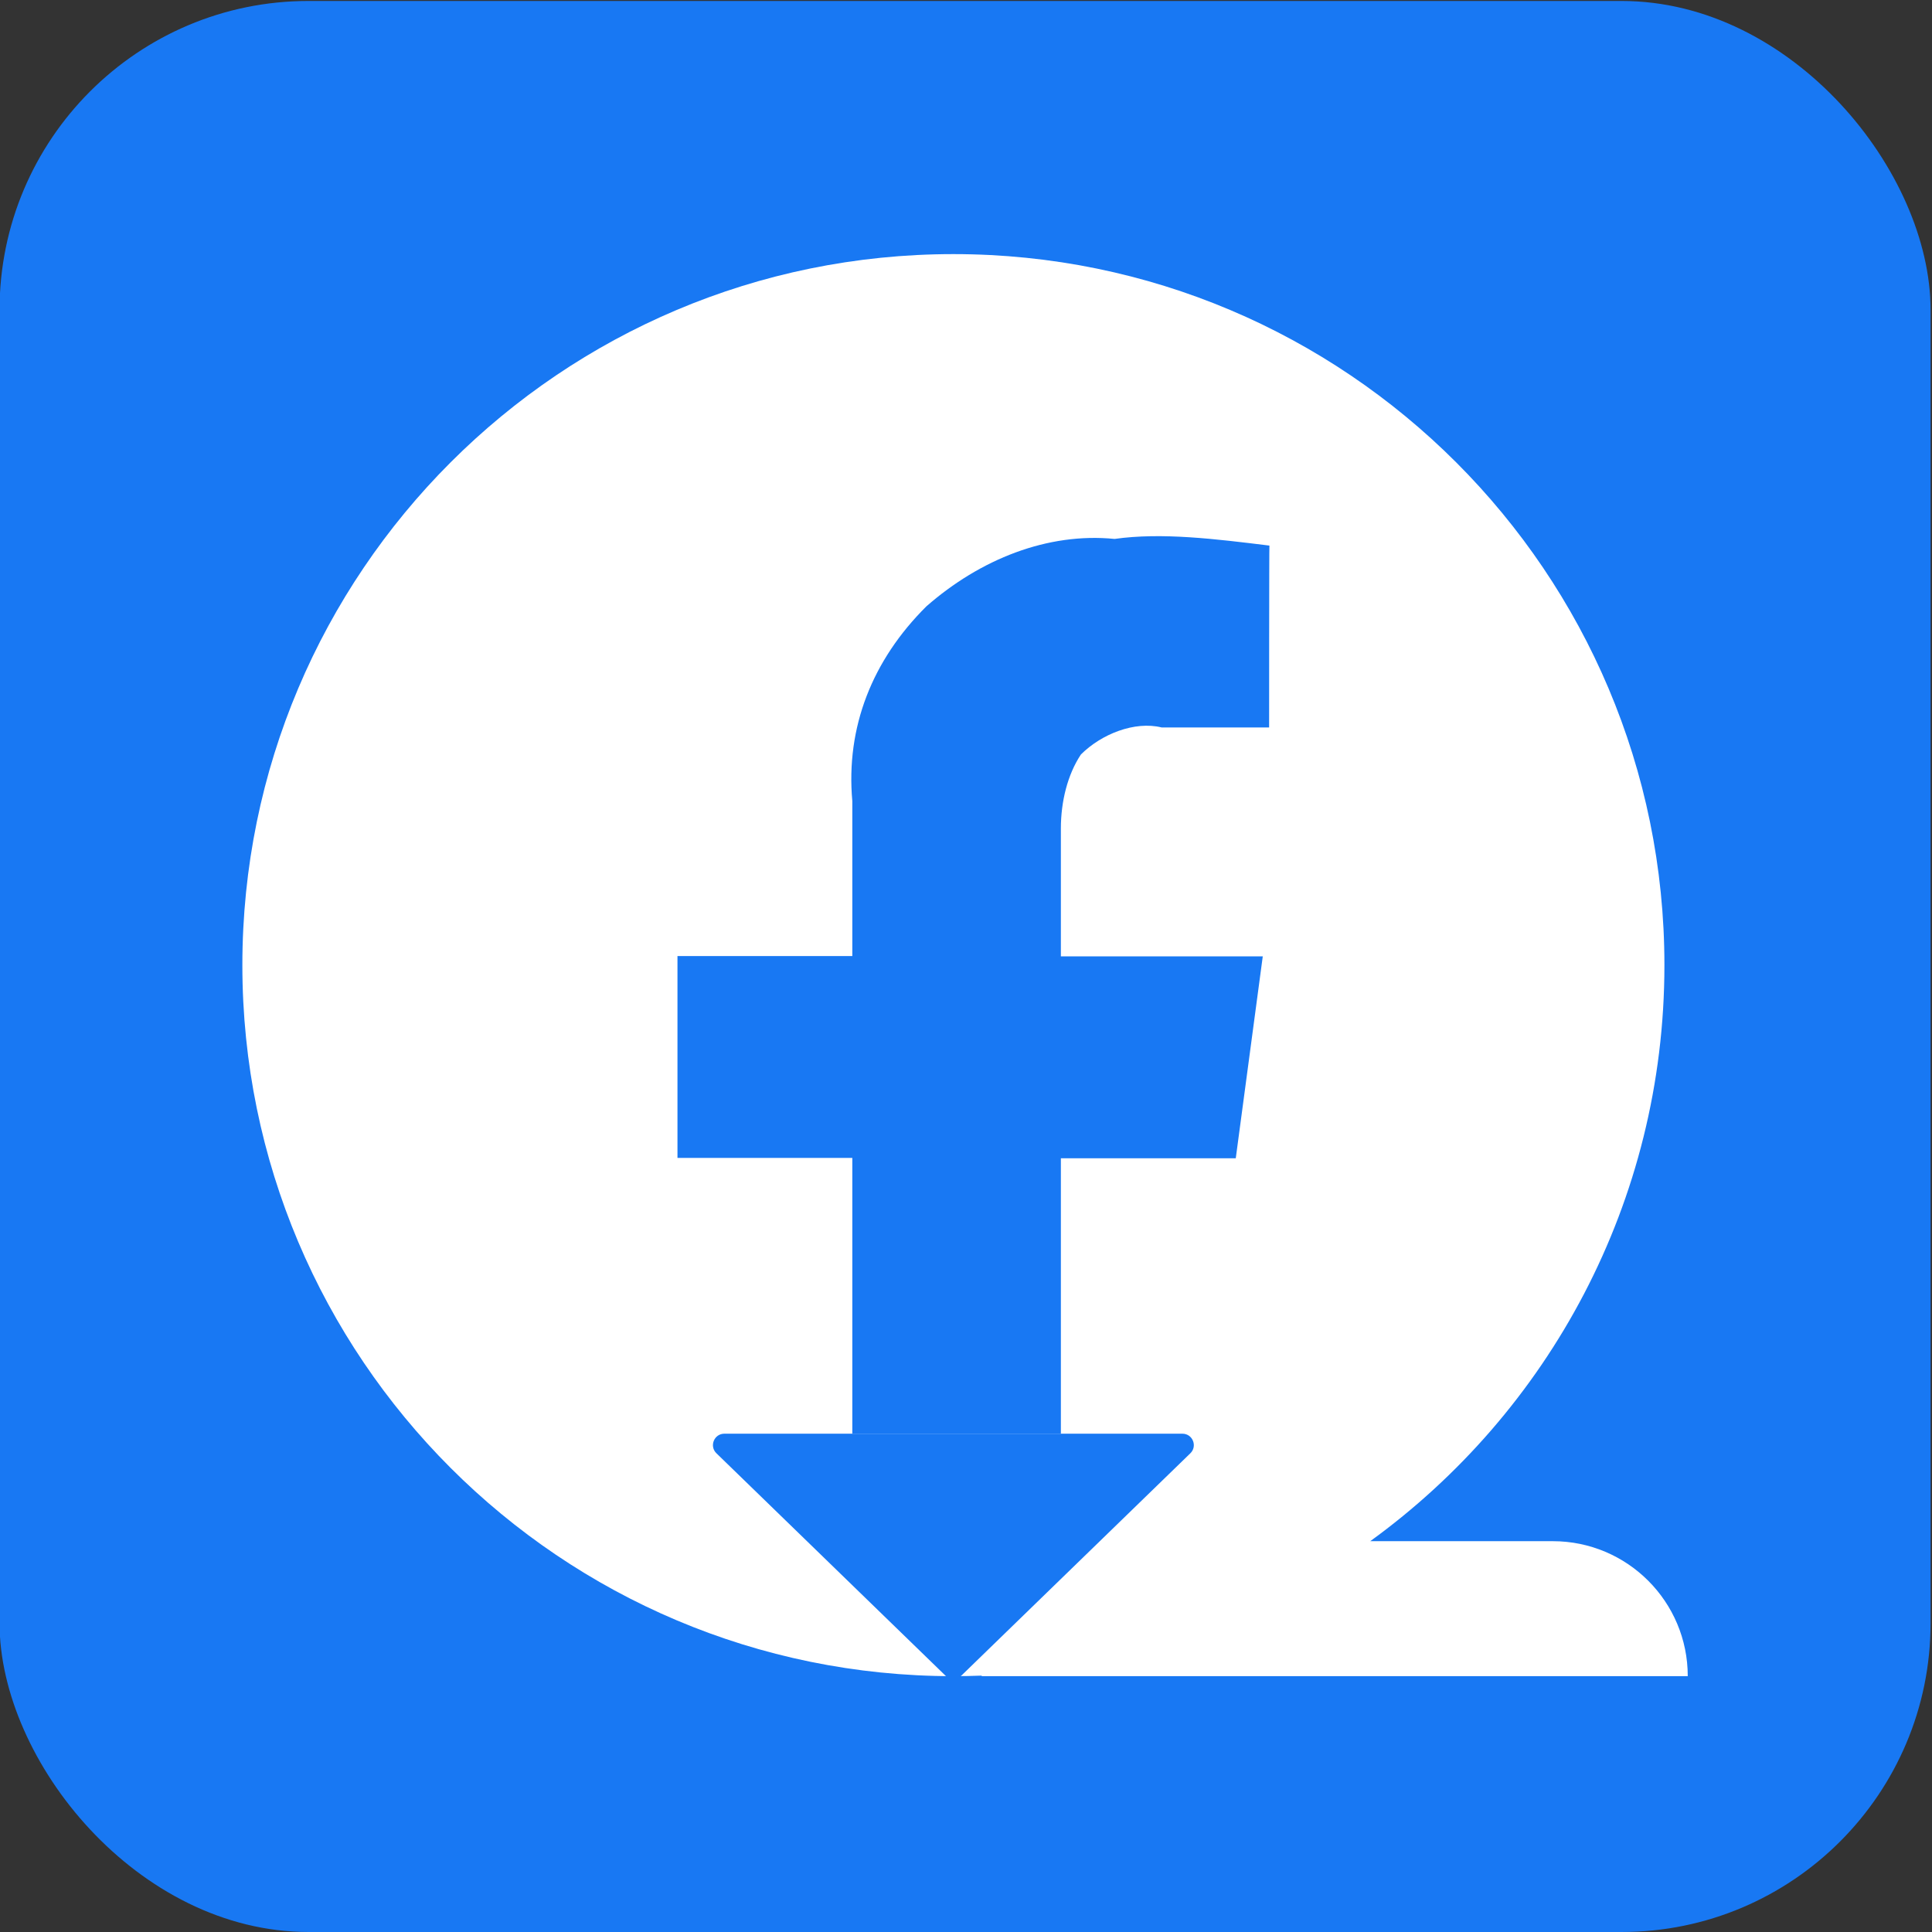 <svg width="38" height="38" viewBox="0 0 38 38" fill="none" xmlns="http://www.w3.org/2000/svg">
<rect x="0" y="0" width="38" height="38" fill="#333333" stroke="none"/>
<rect x="-0.009" y="0.019" width="37.981" height="37.981" rx="6.077" fill="#1878F3"/>
<path fill-rule="evenodd" clip-rule="evenodd" d="M26.951 30.313C30.457 27.772 32.737 23.644 32.737 18.983C32.737 11.259 26.476 4.998 18.752 4.998C11.028 4.998 4.767 11.259 4.767 18.983C4.767 26.707 11.028 32.968 18.752 32.968C18.942 32.968 19.131 32.964 19.319 32.957L19.297 32.968H33.196C33.196 31.502 32.007 30.313 30.541 30.313H26.951Z" fill="white"/>
<path d="M24.962 14.308H22.848C22.317 14.177 21.661 14.439 21.26 14.84C20.998 15.234 20.866 15.765 20.866 16.297V18.811H24.837L24.306 22.782H20.866V28.199H16.764V22.775H13.325V18.804H16.764V15.758C16.633 14.301 17.158 12.982 18.221 11.926C19.278 11 20.604 10.469 21.923 10.6C22.848 10.469 23.905 10.6 24.968 10.731C24.962 10.738 24.962 14.308 24.962 14.308Z" fill="#1878F3"/>
<path d="M18.596 32.958C18.683 33.043 18.821 33.043 18.908 32.958L23.413 28.584C23.557 28.444 23.458 28.199 23.256 28.199H14.247C14.046 28.199 13.947 28.444 14.091 28.584L18.596 32.958Z" fill="#1878F3"/>
</svg>
